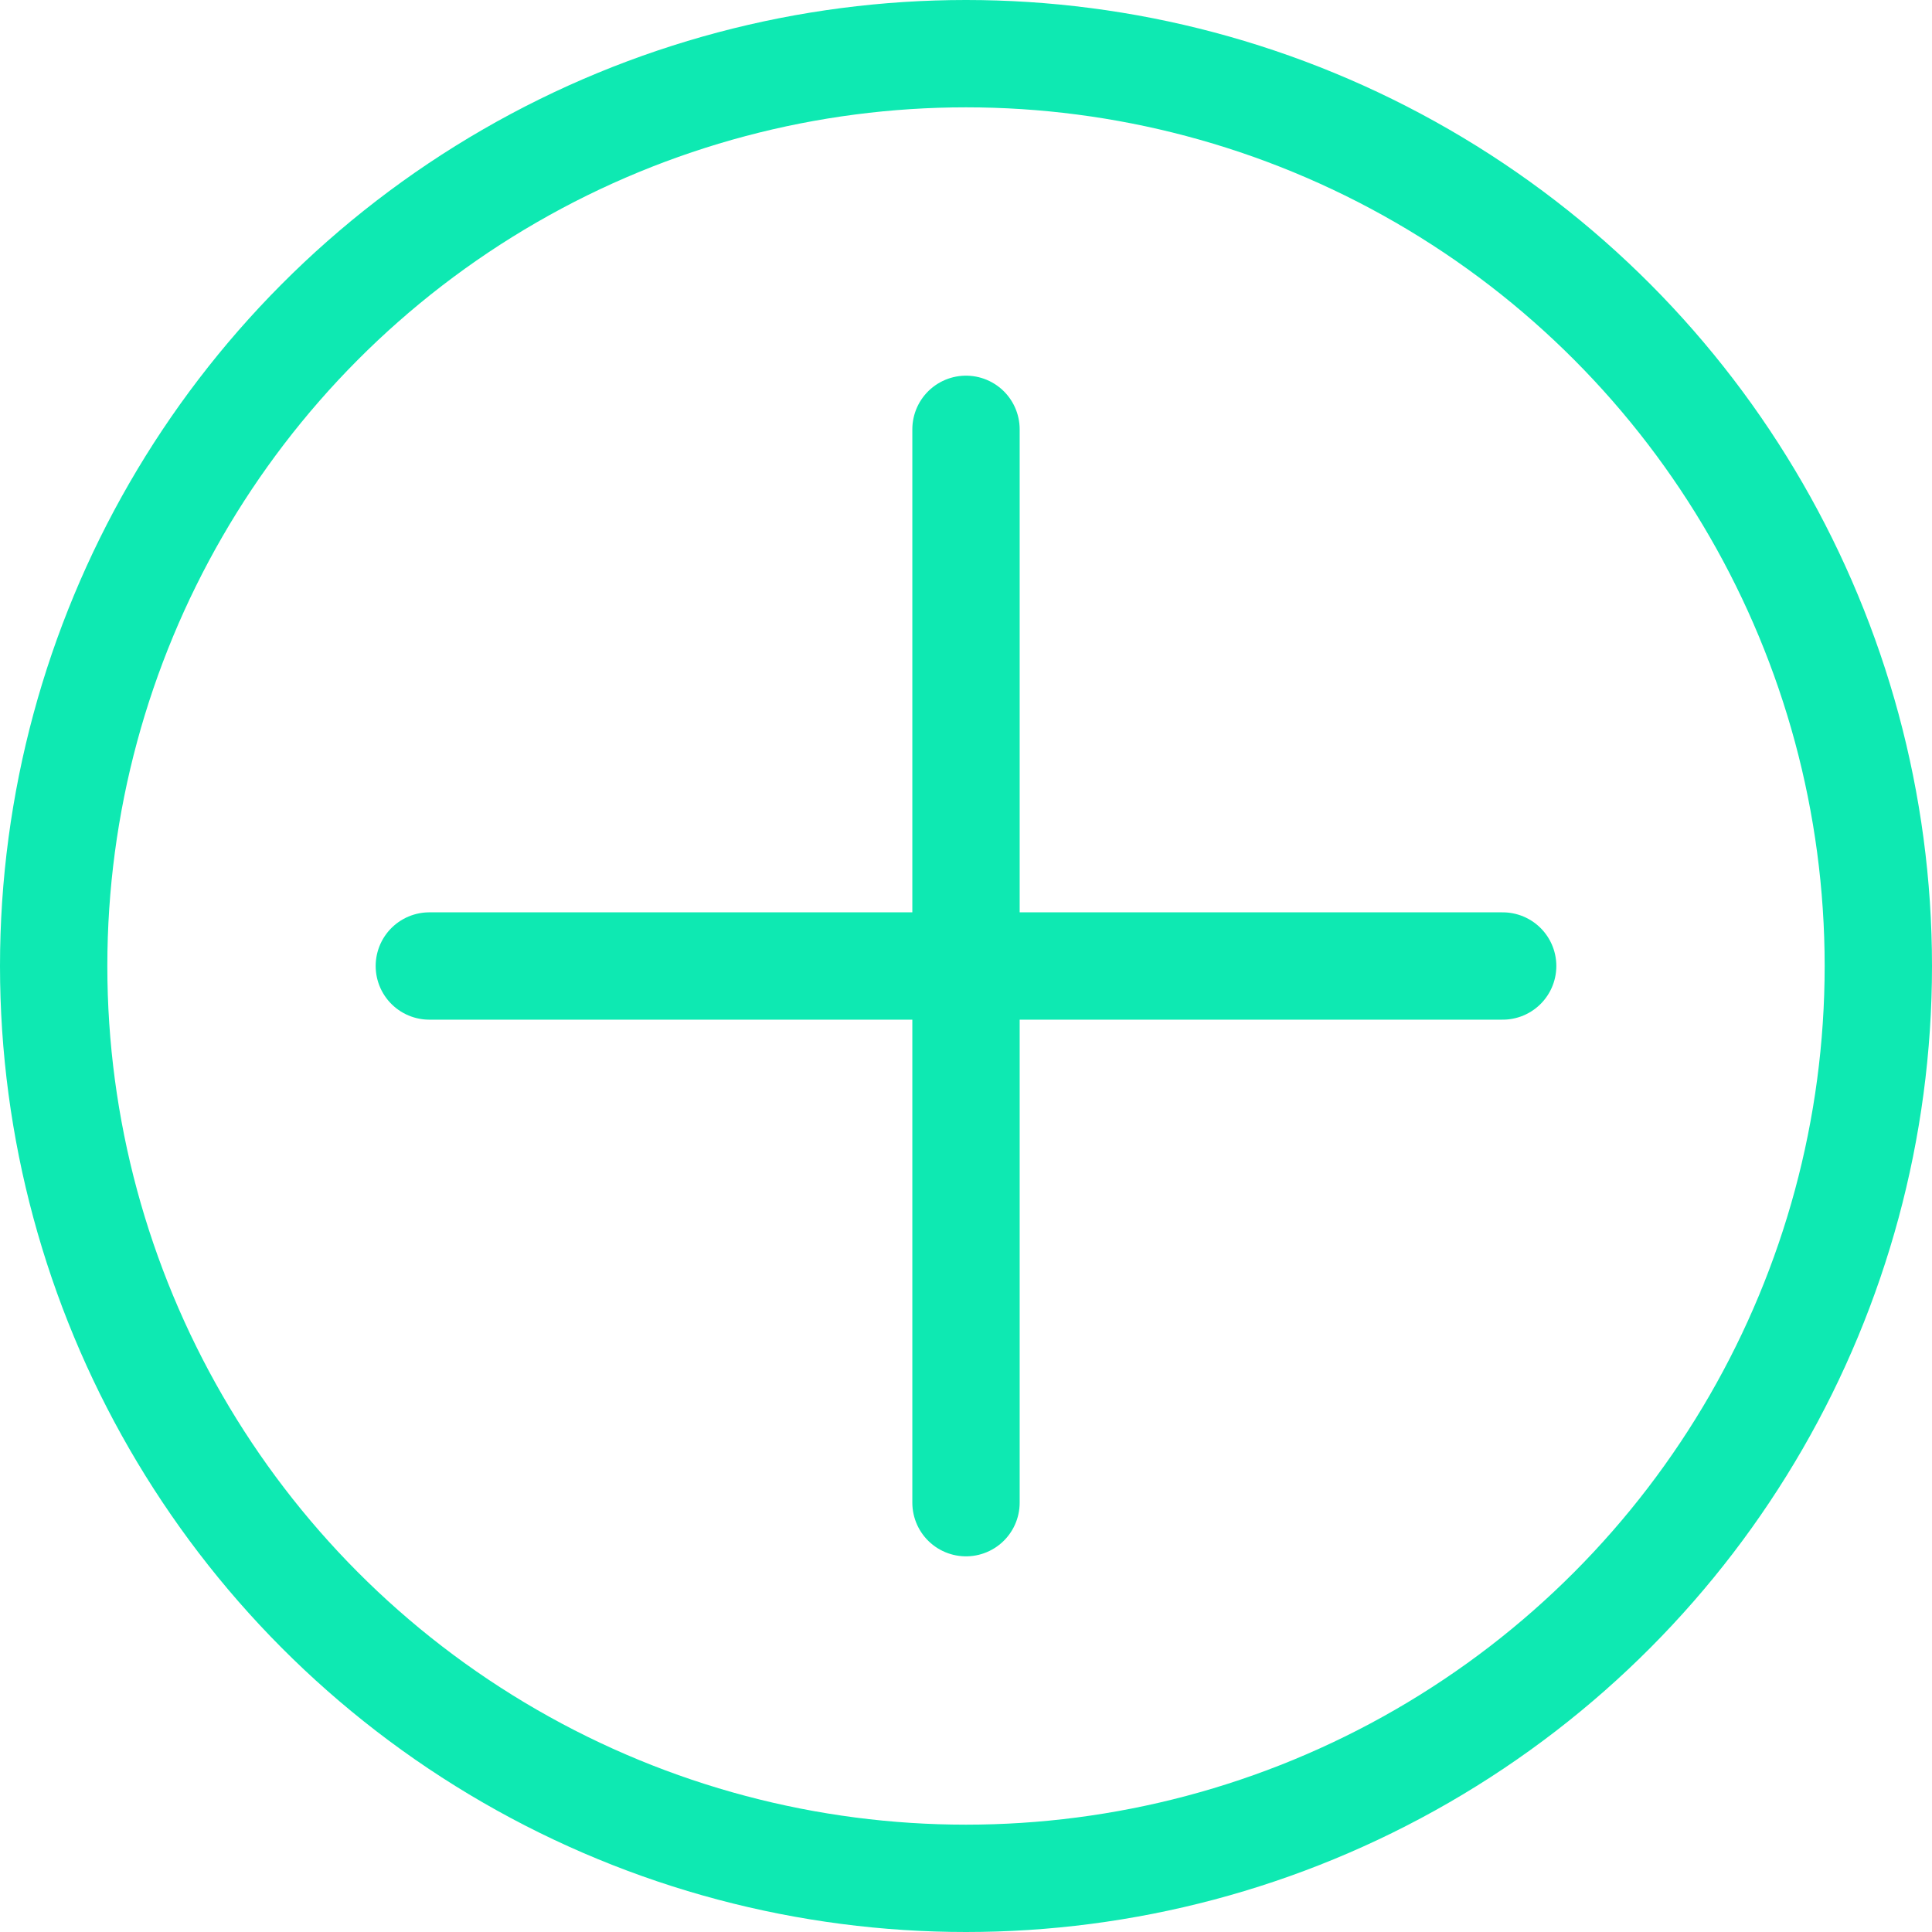 <svg width="36" height="36" viewBox="0 0 36 36" fill="none" xmlns="http://www.w3.org/2000/svg">
<path d="M18 8L18 28" stroke="#0EE9B2" stroke-width="2" stroke-linecap="round"/>
<path d="M8 18L28 18" stroke="#0EE9B2" stroke-width="2" stroke-linecap="round"/>
<circle cx="18" cy="18" r="17" stroke="#0EE9B2" stroke-width="2"/>
</svg>
